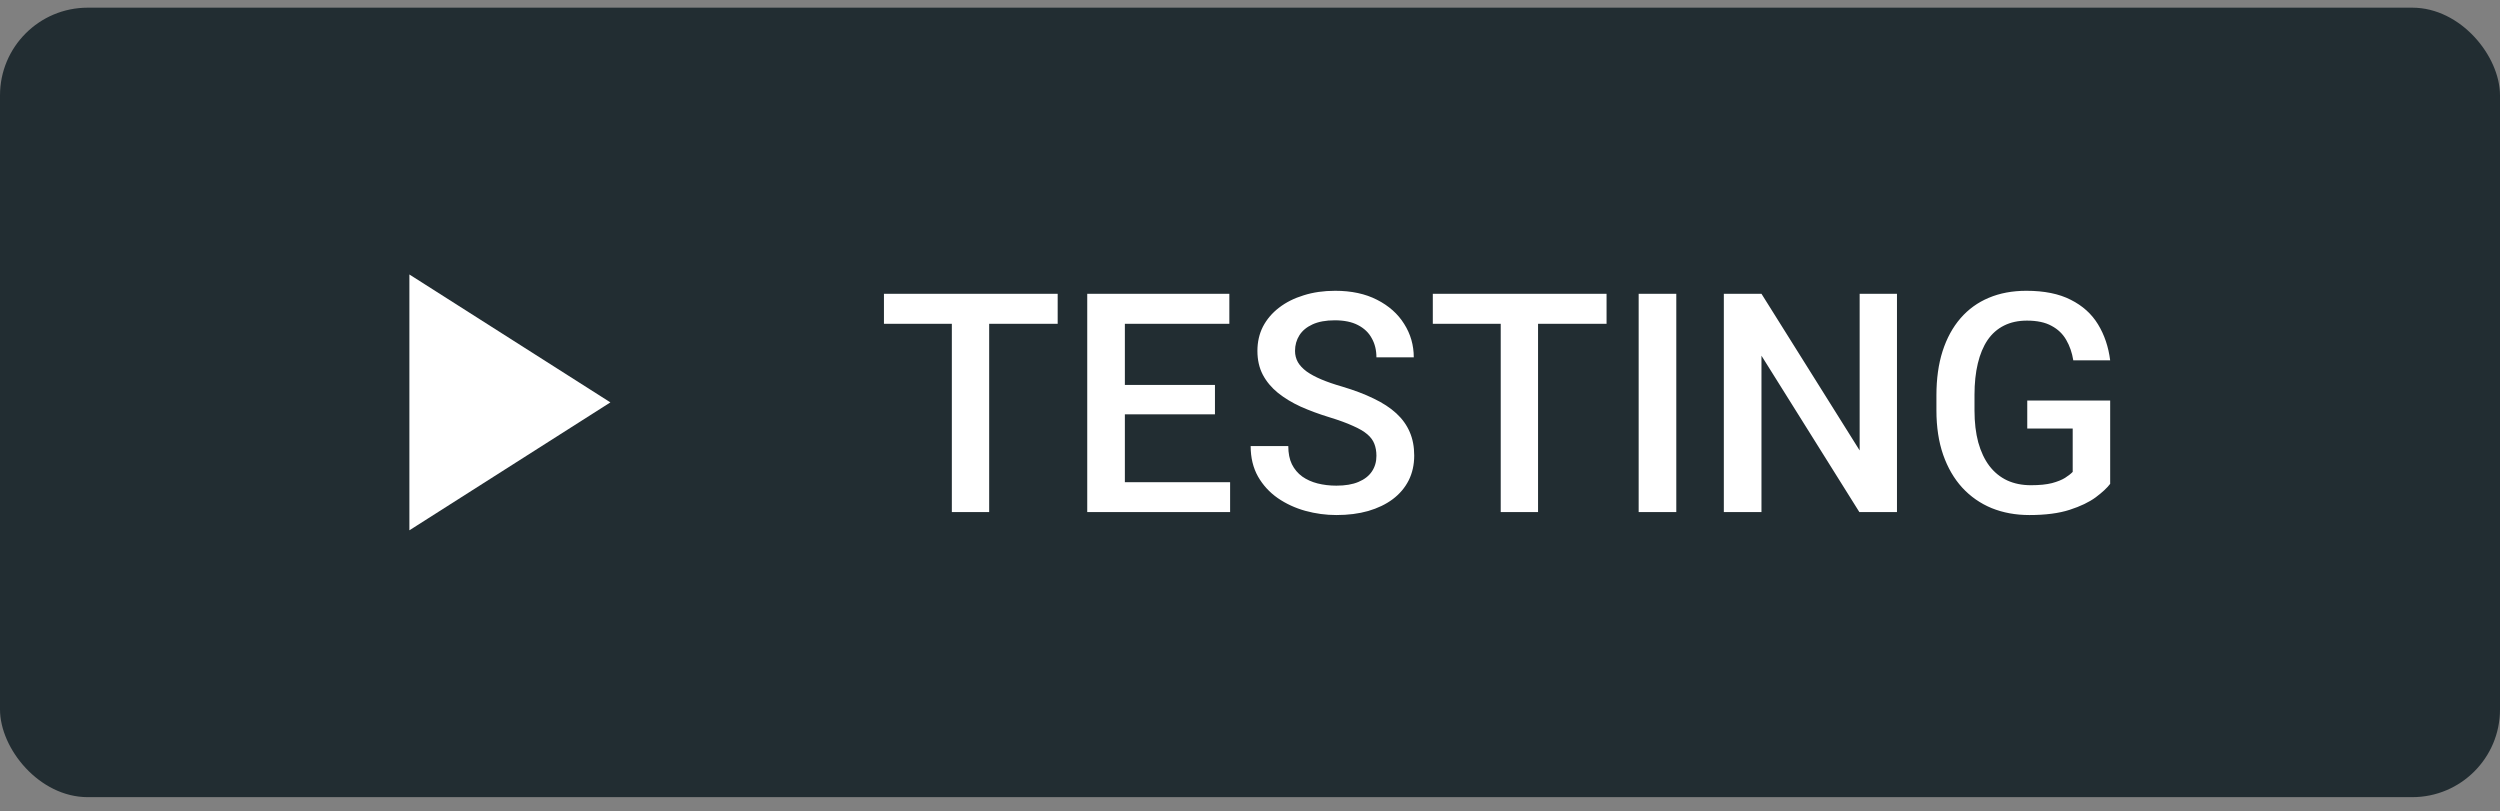 <?xml version="1.0" encoding="UTF-8"?> <svg xmlns="http://www.w3.org/2000/svg" width="114" height="37" viewBox="0 0 114 37" fill="none"><rect x="0" y="0" width="114" height="37" fill="#808080" stroke="none"/> <rect y="0.35" width="114" height="36" rx="4" fill="#222D32"></rect> <g clip-path="url(#clip0_3335_326772)"> <g clip-path="url(#clip1_3335_326772)"> <path d="M18.668 12.516V24.182L27.834 18.349L18.668 12.516Z" fill="white"></path> </g> <path d="M45.106 13.396V23.35H43.404V13.396H45.106ZM48.23 13.396V14.764H40.308V13.396H48.23ZM56.093 21.989V23.35H50.808V21.989H56.093ZM51.294 13.396V23.35H49.578V13.396H51.294ZM55.402 17.553V18.893H50.808V17.553H55.402ZM56.058 13.396V14.764H50.808V13.396H56.058ZM62.765 20.786C62.765 20.581 62.733 20.399 62.67 20.239C62.61 20.08 62.503 19.934 62.348 19.802C62.193 19.67 61.975 19.542 61.692 19.419C61.414 19.291 61.059 19.162 60.626 19.029C60.152 18.884 59.714 18.722 59.313 18.544C58.917 18.362 58.57 18.152 58.274 17.915C57.978 17.674 57.748 17.398 57.584 17.088C57.42 16.773 57.338 16.411 57.338 16.001C57.338 15.595 57.422 15.226 57.59 14.894C57.764 14.561 58.008 14.274 58.322 14.032C58.641 13.786 59.017 13.597 59.45 13.465C59.883 13.328 60.361 13.26 60.885 13.26C61.624 13.26 62.26 13.396 62.793 13.67C63.33 13.943 63.743 14.31 64.03 14.771C64.322 15.231 64.468 15.739 64.468 16.295H62.765C62.765 15.967 62.695 15.677 62.553 15.427C62.417 15.171 62.207 14.971 61.925 14.825C61.647 14.679 61.293 14.606 60.865 14.606C60.459 14.606 60.122 14.668 59.853 14.791C59.584 14.914 59.384 15.08 59.252 15.29C59.12 15.5 59.053 15.737 59.053 16.001C59.053 16.188 59.097 16.359 59.183 16.514C59.27 16.664 59.402 16.805 59.58 16.938C59.758 17.065 59.981 17.186 60.25 17.3C60.519 17.414 60.835 17.523 61.2 17.628C61.751 17.792 62.232 17.974 62.642 18.175C63.052 18.371 63.394 18.594 63.668 18.845C63.941 19.095 64.146 19.38 64.283 19.699C64.42 20.014 64.488 20.371 64.488 20.773C64.488 21.192 64.404 21.57 64.235 21.907C64.066 22.24 63.825 22.525 63.51 22.762C63.2 22.994 62.827 23.174 62.389 23.302C61.956 23.425 61.473 23.486 60.94 23.486C60.462 23.486 59.99 23.422 59.525 23.295C59.065 23.167 58.645 22.974 58.267 22.714C57.889 22.45 57.588 22.121 57.365 21.73C57.142 21.333 57.03 20.87 57.03 20.342H58.746C58.746 20.665 58.8 20.941 58.91 21.169C59.024 21.397 59.181 21.584 59.382 21.73C59.582 21.871 59.815 21.976 60.079 22.044C60.348 22.112 60.635 22.146 60.94 22.146C61.341 22.146 61.676 22.09 61.945 21.976C62.218 21.862 62.423 21.702 62.56 21.497C62.697 21.292 62.765 21.055 62.765 20.786ZM70.135 13.396V23.35H68.433V13.396H70.135ZM73.259 13.396V14.764H65.336V13.396H73.259ZM76.439 13.396V23.35H74.723V13.396H76.439ZM86.502 13.396V23.35H84.786L80.323 16.22V23.35H78.607V13.396H80.323L84.8 20.54V13.396H86.502ZM96.224 18.264V22.064C96.082 22.251 95.861 22.456 95.561 22.68C95.264 22.898 94.87 23.088 94.378 23.247C93.886 23.407 93.273 23.486 92.539 23.486C91.915 23.486 91.343 23.381 90.823 23.172C90.304 22.958 89.855 22.645 89.477 22.235C89.103 21.825 88.814 21.326 88.608 20.738C88.403 20.146 88.301 19.471 88.301 18.715V18.024C88.301 17.273 88.394 16.602 88.581 16.015C88.772 15.422 89.046 14.921 89.401 14.511C89.757 14.101 90.185 13.791 90.687 13.581C91.192 13.367 91.764 13.26 92.402 13.26C93.218 13.26 93.893 13.396 94.426 13.67C94.964 13.939 95.378 14.312 95.67 14.791C95.962 15.27 96.146 15.816 96.224 16.432H94.542C94.487 16.085 94.38 15.775 94.221 15.502C94.066 15.229 93.843 15.014 93.551 14.859C93.264 14.7 92.89 14.62 92.43 14.62C92.033 14.62 91.685 14.695 91.384 14.846C91.083 14.996 90.832 15.217 90.632 15.509C90.436 15.8 90.288 16.156 90.188 16.575C90.087 16.994 90.037 17.473 90.037 18.011V18.715C90.037 19.262 90.094 19.747 90.208 20.171C90.326 20.595 90.495 20.953 90.714 21.244C90.937 21.536 91.208 21.757 91.527 21.907C91.846 22.053 92.206 22.126 92.608 22.126C92.999 22.126 93.321 22.094 93.571 22.03C93.822 21.962 94.02 21.882 94.166 21.791C94.316 21.695 94.433 21.604 94.515 21.518V19.542H92.443V18.264H96.224Z" fill="white"></path> </g> <defs> <clipPath id="clip0_3335_326772"> <rect width="86" height="20" fill="white" transform="translate(12 8.35)"></rect> </clipPath> <clipPath id="clip1_3335_326772"> <rect width="20" height="20" fill="white" transform="translate(12 8.35)"></rect> </clipPath> </defs> </svg> 